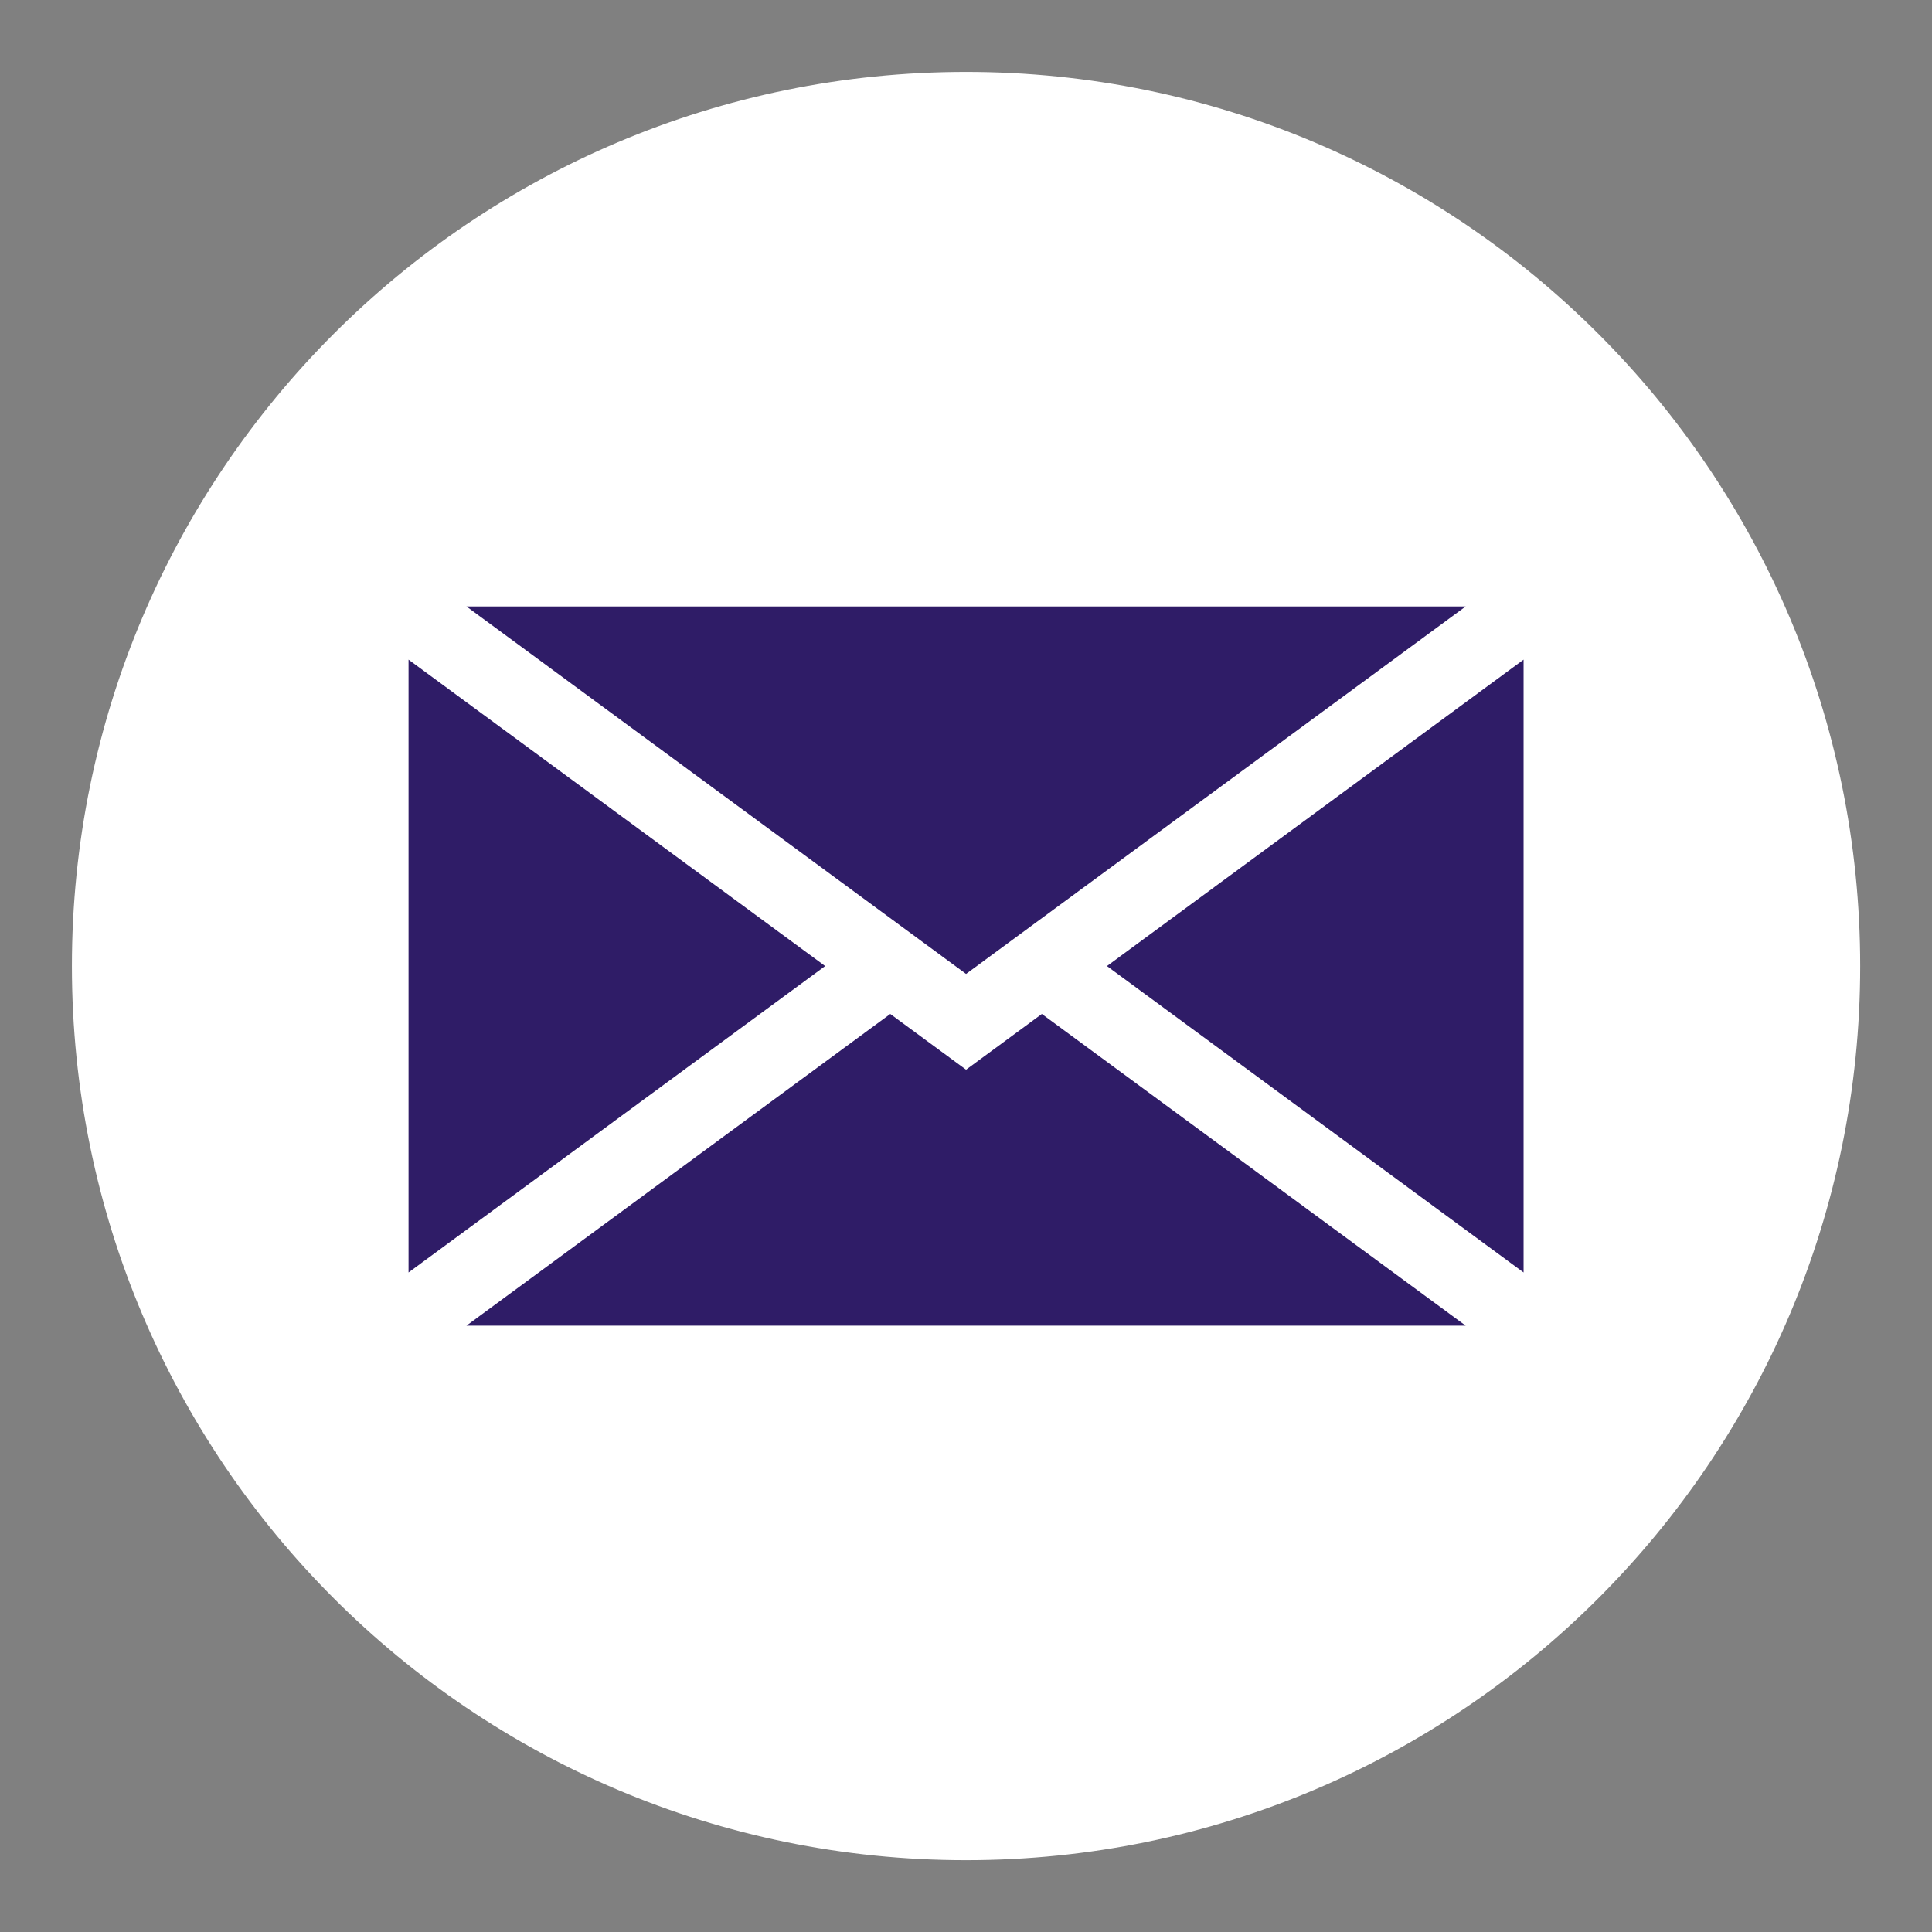 <svg version="1.0" preserveAspectRatio="xMidYMid meet" height="500" viewBox="0 0 375 375" zoomAndPan="magnify" width="500" xmlns:xlink="http://www.w3.org/1999/xlink" xmlns="http://www.w3.org/2000/svg"><rect x="0" y="0" width="375" height="375" fill="#808080" stroke="none"/><defs><clipPath id="308395df88"><path clip-rule="nonzero" d="M 13.957 13.957 L 361.062 13.957 L 361.062 361.062 L 13.957 361.062 Z M 13.957 13.957"></path></clipPath><clipPath id="f415c742be"><path clip-rule="nonzero" d="M 131.25 131.25 L 140.836 131.25 L 140.836 140.836 L 131.25 140.836 Z M 131.25 131.25"></path></clipPath><clipPath id="f1b13ef537"><path clip-rule="nonzero" d="M 136.043 131.25 C 133.395 131.25 131.25 133.395 131.25 136.043 C 131.25 138.688 133.395 140.836 136.043 140.836 C 138.688 140.836 140.836 138.688 140.836 136.043 C 140.836 133.395 138.688 131.25 136.043 131.25 Z M 136.043 131.25"></path></clipPath></defs><g clip-path="url(#308395df88)"><path fill-rule="nonzero" fill-opacity="1" d="M 187.512 361.062 L 187.508 361.062 C 91.66 361.062 13.957 283.363 13.957 187.512 L 13.957 187.508 C 13.957 91.66 91.66 13.957 187.508 13.957 L 187.512 13.957 C 283.363 13.957 361.062 91.66 361.062 187.508 L 361.062 187.512 C 361.062 283.363 283.363 361.062 187.512 361.062" fill="#ffffff"></path></g><path fill-rule="nonzero" fill-opacity="1" d="M 214.859 187.512 L 295.727 128.035 L 295.727 246.984 Z M 214.859 187.512" fill="#2f1c67"></path><path fill-rule="nonzero" fill-opacity="1" d="M 79.297 128.035 L 160.16 187.512 L 79.297 246.984 Z M 79.297 128.035" fill="#2f1c67"></path><path fill-rule="nonzero" fill-opacity="1" d="M 90.539 257.309 L 172.801 196.809 L 187.512 207.625 L 202.223 196.809 L 284.484 257.309 L 90.539 257.309" fill="#2f1c67"></path><path fill-rule="nonzero" fill-opacity="1" d="M 90.539 117.711 L 284.484 117.711 L 187.512 189.039 Z M 90.539 117.711" fill="#2f1c67"></path><g clip-path="url(#f415c742be)"><g clip-path="url(#f1b13ef537)"><path fill-rule="nonzero" fill-opacity="1" d="M 131.25 131.25 L 140.836 131.25 L 140.836 140.836 L 131.25 140.836 Z M 131.25 131.25" fill="#2f1c67"></path></g></g></svg>